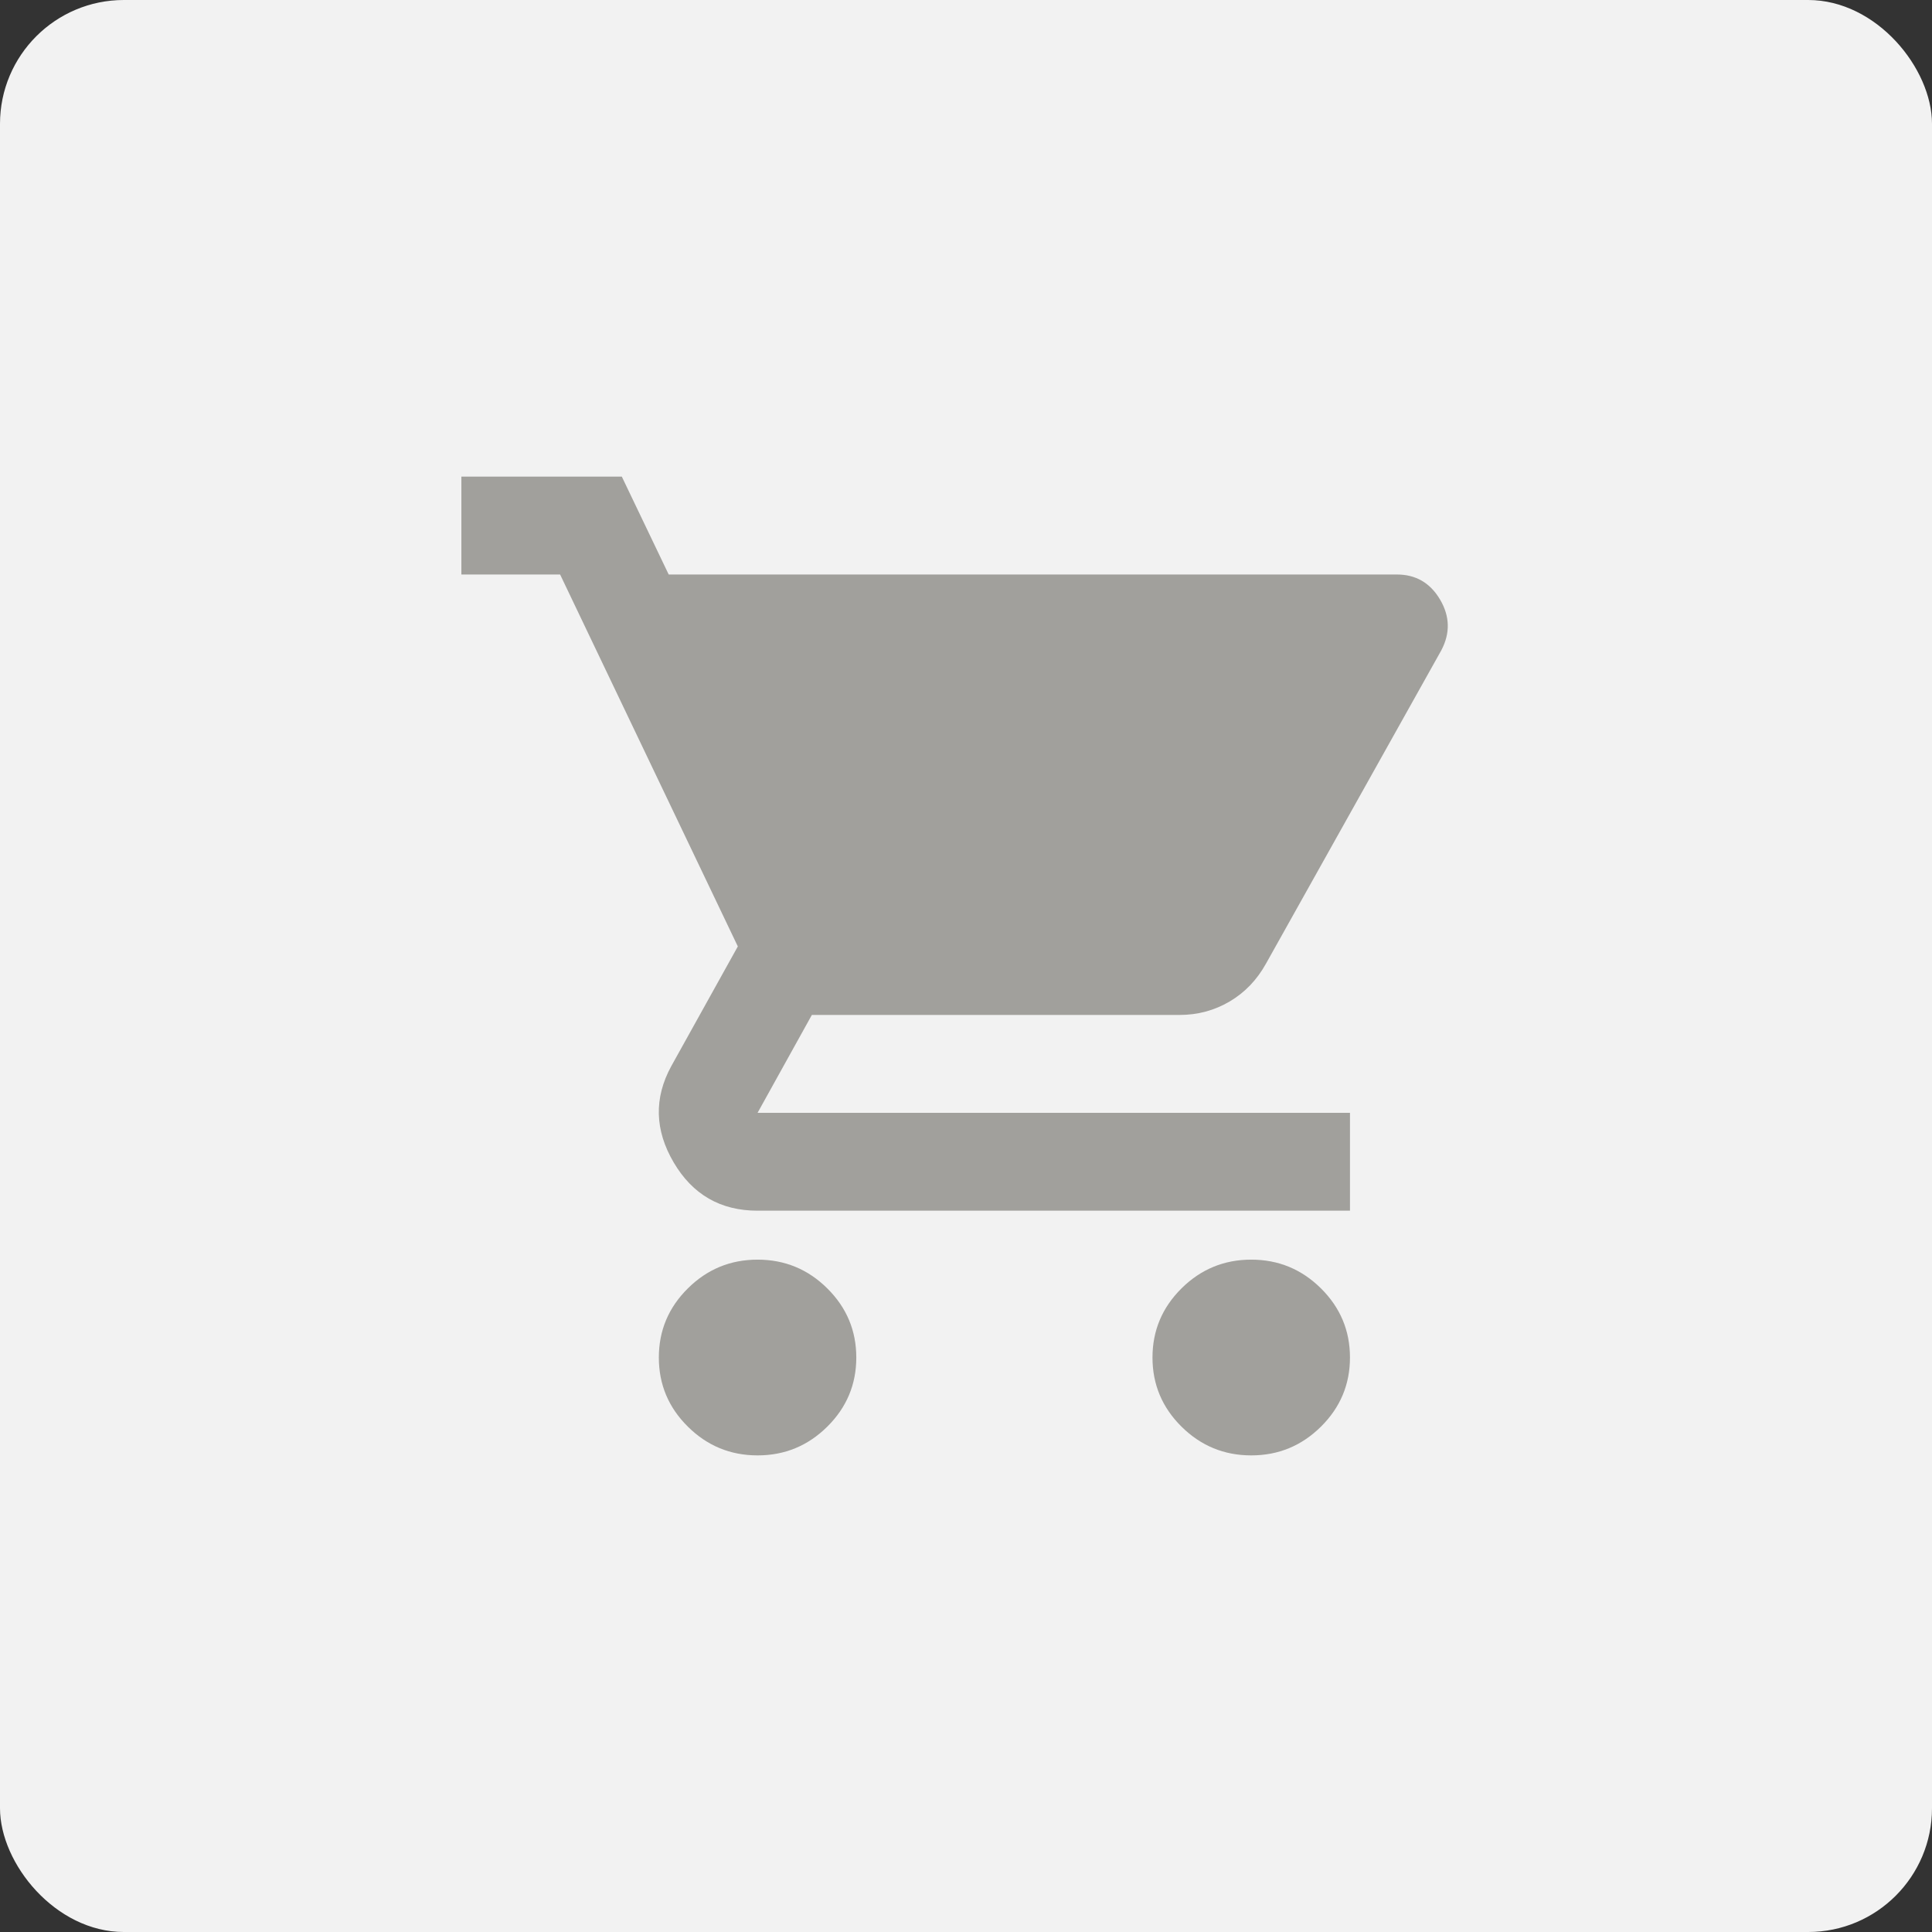 <svg width="78" height="78" viewBox="0 0 78 78" fill="none" xmlns="http://www.w3.org/2000/svg">
<rect x="0" y="0" width="78" height="78" fill="#333333" stroke="none"/>
<rect width="78" height="78" rx="5" fill="#F2F2F2"/>
<path d="M30.585 58.758C29.489 58.758 28.55 58.371 27.77 57.597C26.989 56.824 26.599 55.893 26.599 54.807C26.599 53.72 26.989 52.79 27.77 52.016C28.55 51.242 29.489 50.855 30.585 50.855C31.681 50.855 32.62 51.242 33.4 52.016C34.181 52.79 34.571 53.72 34.571 54.807C34.571 55.893 34.181 56.824 33.4 57.597C32.62 58.371 31.681 58.758 30.585 58.758ZM50.516 58.758C49.419 58.758 48.481 58.371 47.7 57.597C46.92 56.824 46.529 55.893 46.529 54.807C46.529 53.72 46.92 52.79 47.7 52.016C48.481 51.242 49.419 50.855 50.516 50.855C51.612 50.855 52.55 51.242 53.331 52.016C54.111 52.79 54.502 53.72 54.502 54.807C54.502 55.893 54.111 56.824 53.331 57.597C52.55 58.371 51.612 58.758 50.516 58.758ZM26.997 23.194H56.395C57.159 23.194 57.74 23.531 58.139 24.206C58.538 24.881 58.554 25.565 58.189 26.256L51.113 38.901C50.748 39.56 50.258 40.071 49.644 40.433C49.029 40.795 48.356 40.976 47.626 40.976H32.777L30.585 44.928H54.502V48.879H30.585C29.09 48.879 27.961 48.229 27.197 46.928C26.433 45.627 26.399 44.335 27.097 43.051L29.788 38.21L22.613 23.194H18.627V19.242H25.104L26.997 23.194Z" fill="#A1A09C"/>
</svg>
